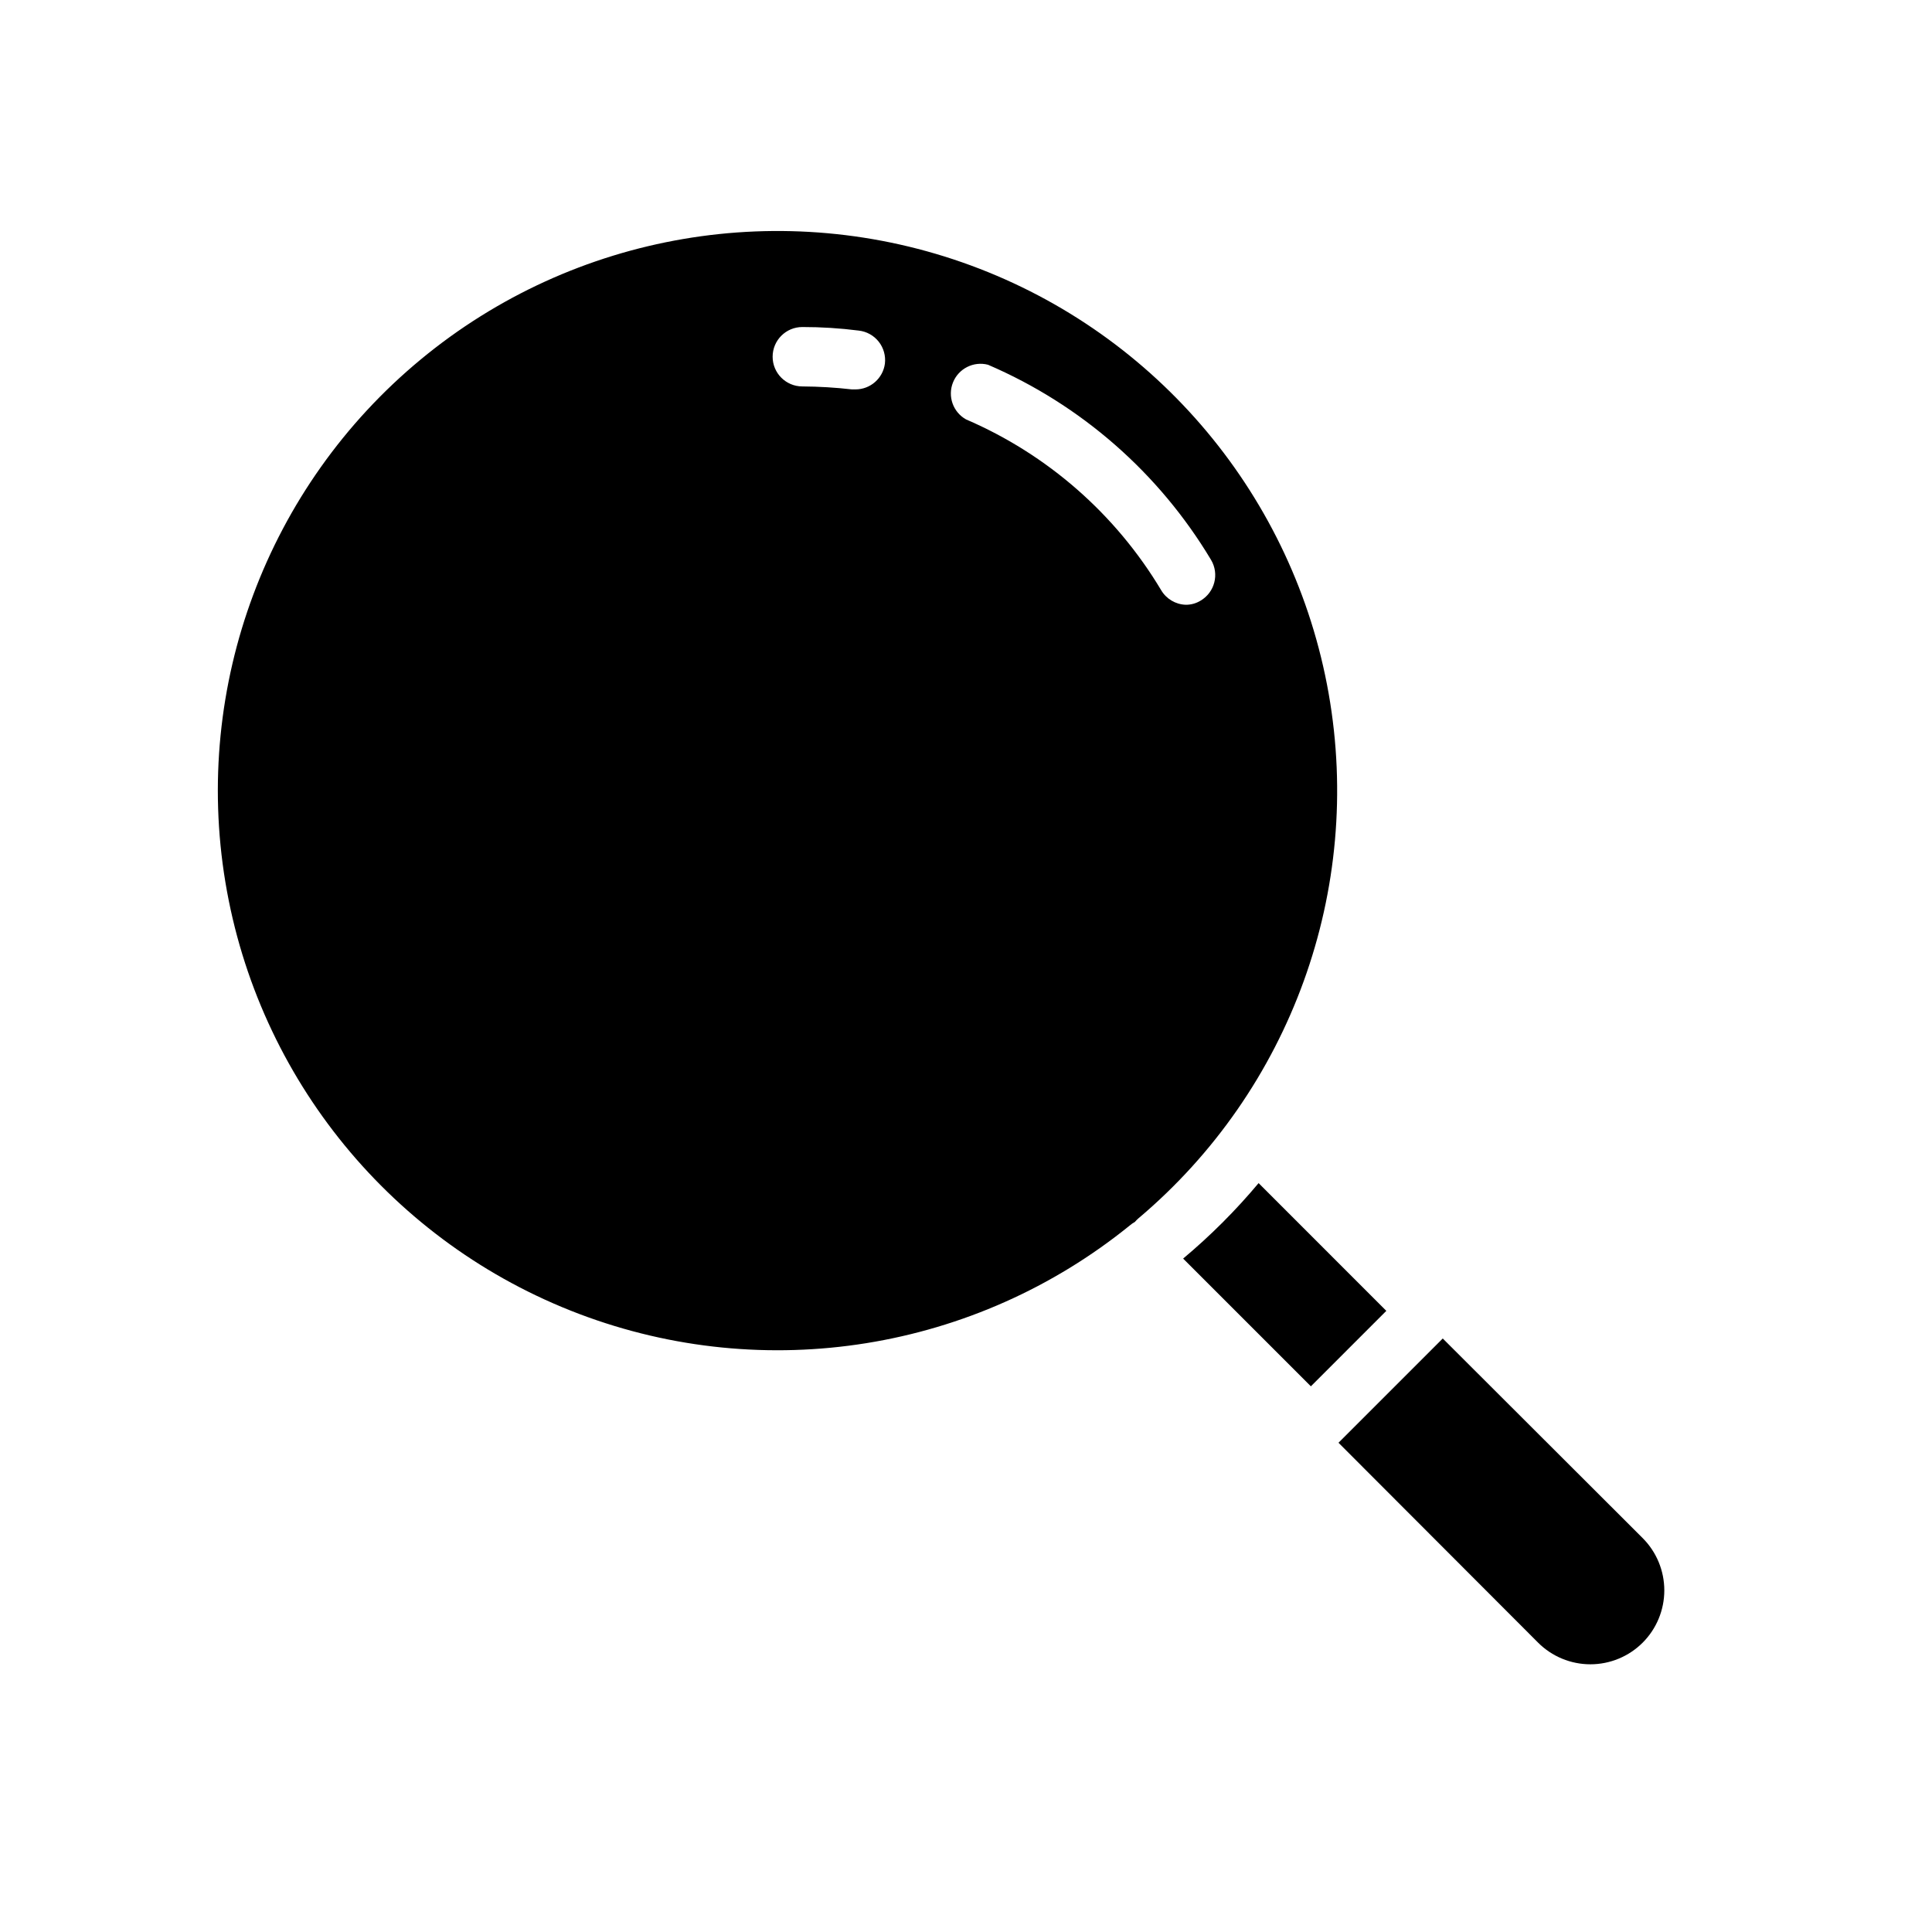 <?xml version="1.0" encoding="UTF-8"?>
<!-- Uploaded to: SVG Repo, www.svgrepo.com, Generator: SVG Repo Mixer Tools -->
<svg fill="#000000" width="800px" height="800px" version="1.1" viewBox="144 144 512 512" xmlns="http://www.w3.org/2000/svg">
 <path d="m511.39 491.39-19.996 19.996-33.852-33.852h0.004c7.242-6.062 13.934-12.754 19.996-19.996zm-65.652-24.562c-0.359 0.32-0.703 0.664-1.023 1.023-0.449 0.242-0.871 0.531-1.258 0.867-41.02 33.262-96.629 42.199-146.01 23.473-49.375-18.727-85.07-62.297-93.715-114.39-8.641-52.098 11.07-104.86 51.754-138.53s96.203-43.164 145.77-24.934c49.559 18.234 85.688 61.449 94.852 113.46 9.164 52.008-10.02 104.96-50.367 139.04zm-67.227-226.48c0.242-2.078-0.352-4.168-1.648-5.809-1.301-1.641-3.199-2.695-5.277-2.93-4.961-0.633-9.957-0.949-14.957-0.945-4.348 0-7.875 3.523-7.875 7.871 0 4.348 3.527 7.871 7.875 7.871 4.391 0.027 8.781 0.289 13.145 0.789h0.945c3.945-0.008 7.281-2.934 7.793-6.848zm79.664 63.922v-0.004c1.418 0.027 2.809-0.355 4.016-1.102 3.738-2.219 4.973-7.043 2.754-10.785-13.777-23.027-34.465-41.125-59.117-51.719-3.828-0.988-7.797 1.016-9.273 4.684-1.477 3.672 0 7.863 3.449 9.801 21.57 9.273 39.668 25.113 51.719 45.266 1.359 2.297 3.789 3.75 6.453 3.856zm121.15 247.34-52.98-52.898-27.629 27.629 52.898 52.98c3.676 3.672 8.66 5.734 13.855 5.734s10.18-2.062 13.855-5.734c3.672-3.676 5.734-8.66 5.734-13.855s-2.062-10.18-5.734-13.855z"/>
</svg>